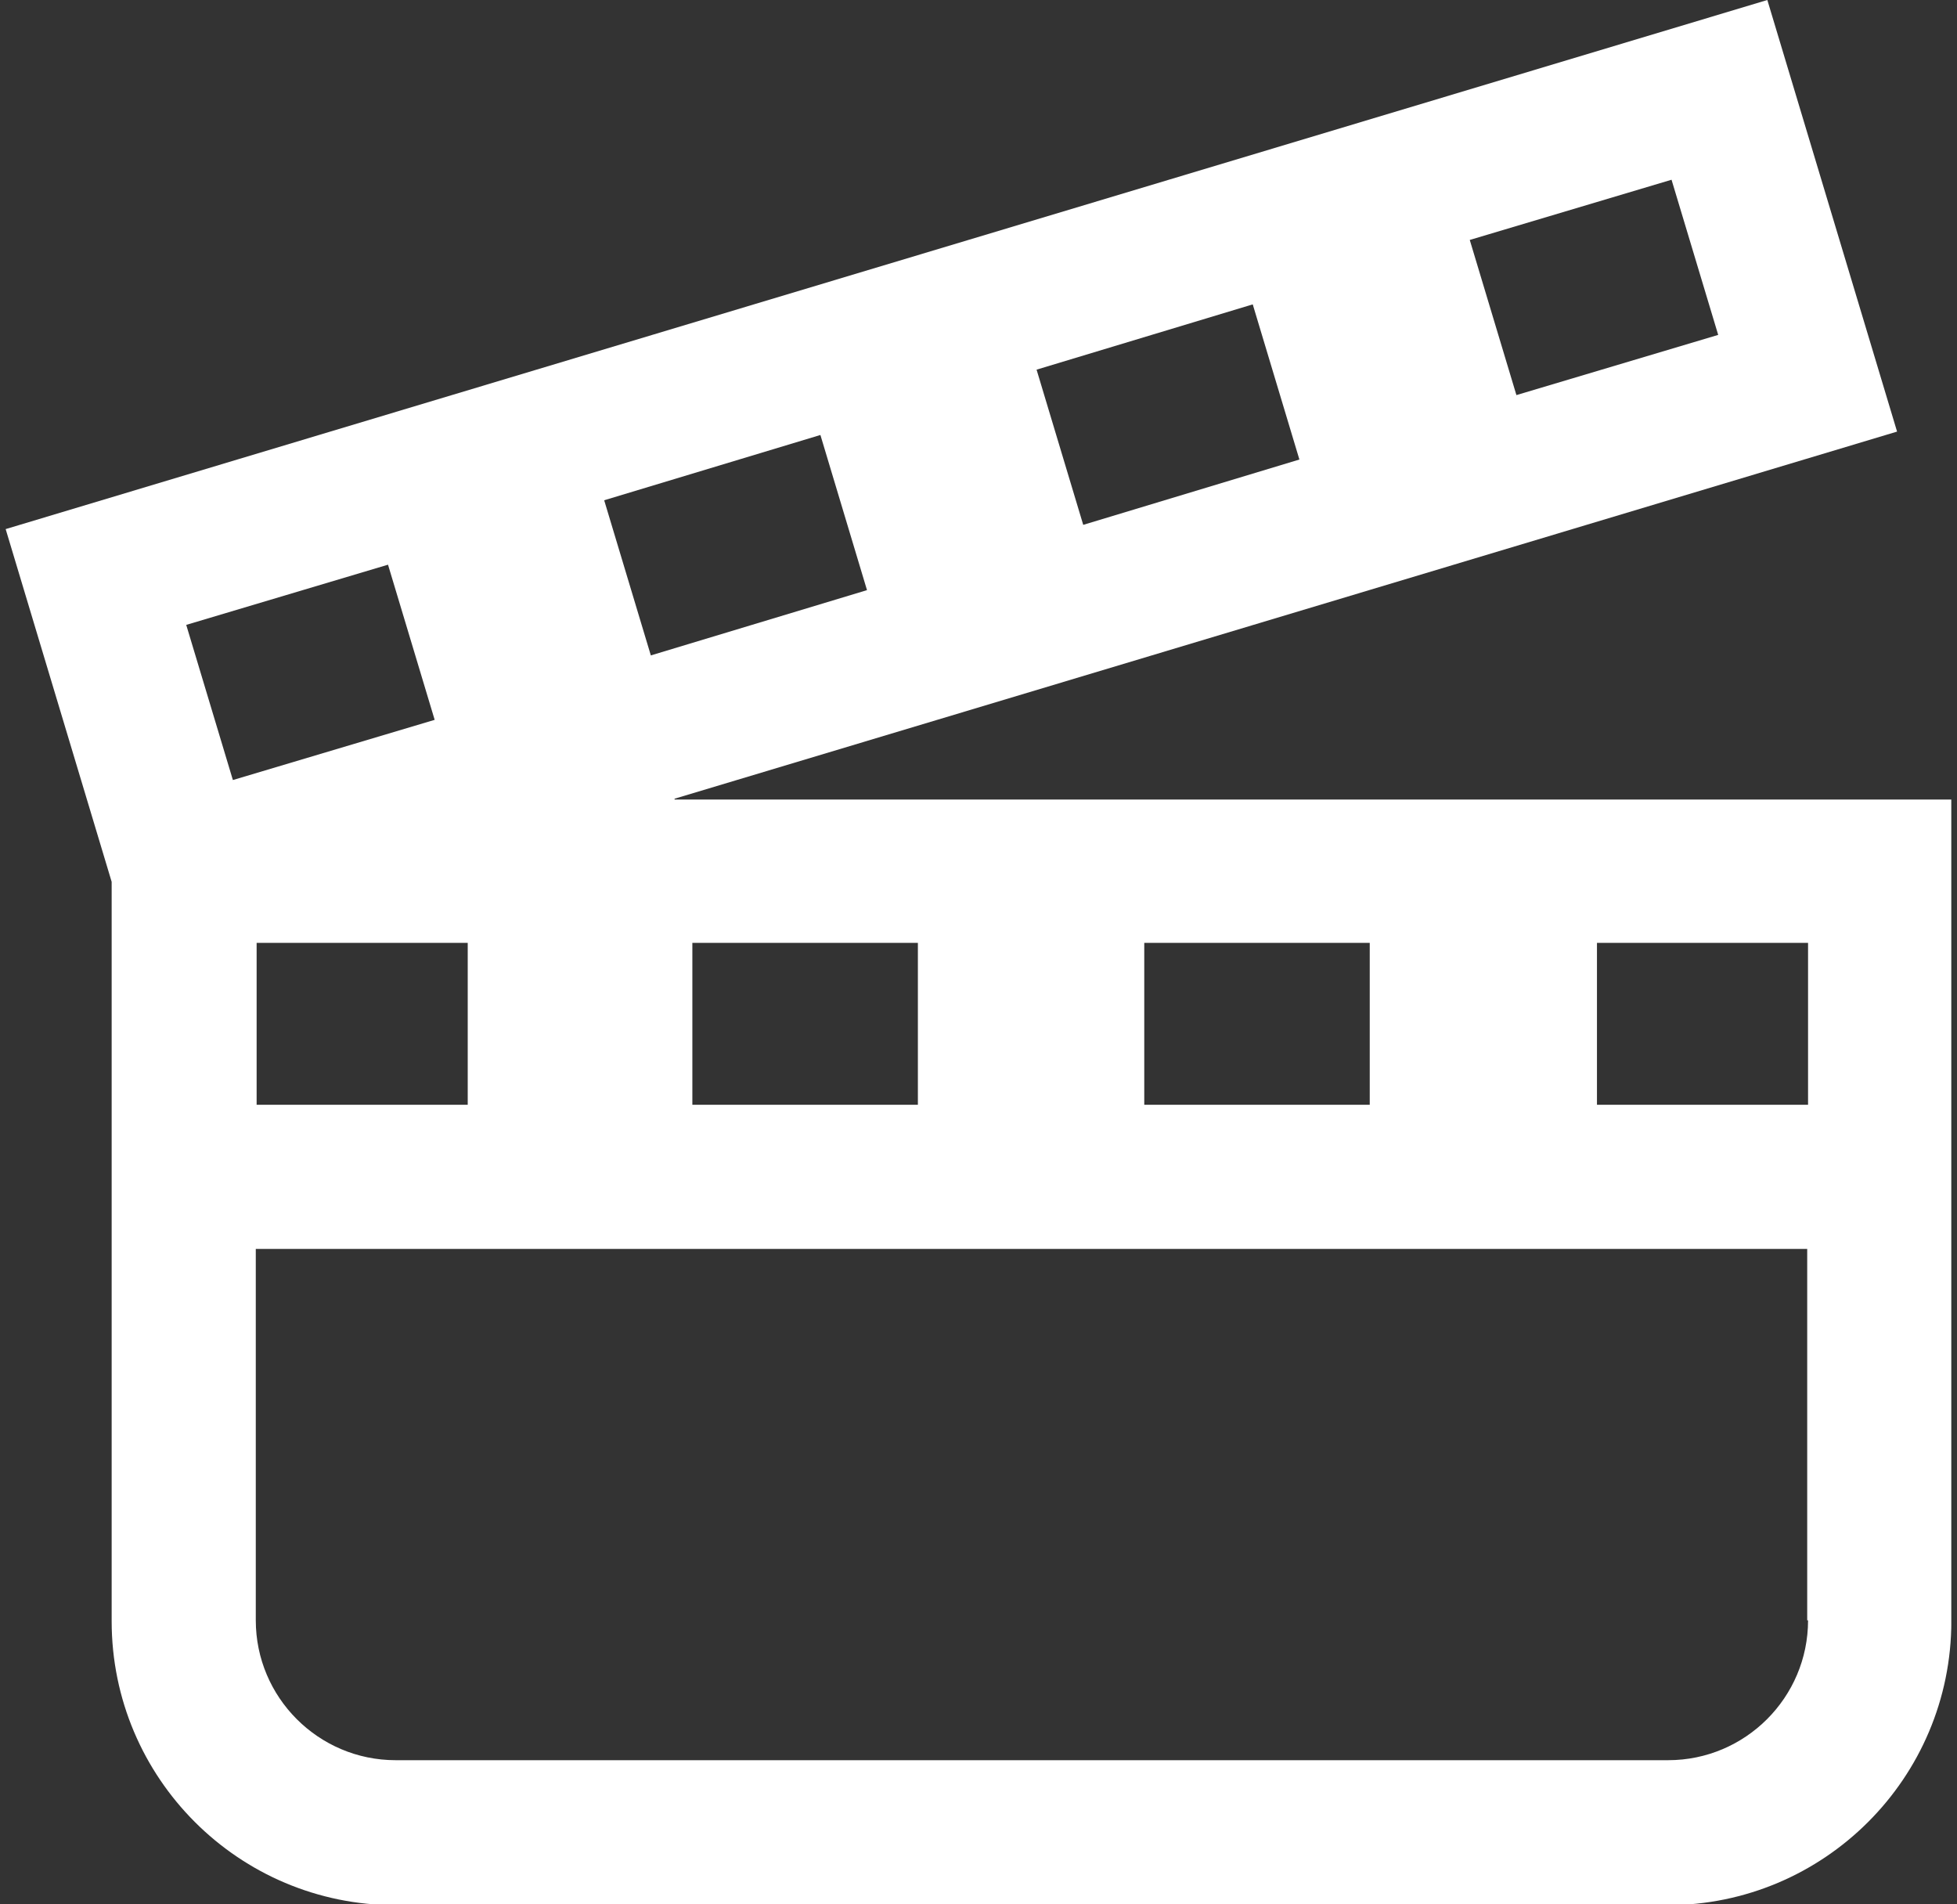 <svg xmlns="http://www.w3.org/2000/svg" width="37" height="36" viewBox="0 0 37 36" fill="none">
<rect x="0" y="0" width="37" height="36" fill="#333333" stroke="none"/>
<g clip-path="url(#clip0_317_5662)">
<path d="M12.754 15.099L35.867 8.159L33.414 0L0.107 10.002L2.111 16.67V30.646C2.111 33.612 4.515 36.016 7.48 36.016H31.523C34.488 36.016 36.893 33.612 36.893 30.646V15.115H12.754V15.099ZM21.634 20.885V17.824H25.897V20.885H21.634ZM13.09 20.885V17.824H17.354V20.885H13.09ZM16.392 11.156L12.305 12.39L11.423 9.457L15.511 8.223L16.392 11.156ZM19.598 6.988L23.685 5.754L24.567 8.687L20.48 9.922L19.598 6.988ZM32.485 6.331L28.67 7.469L27.788 4.536L31.603 3.398L32.485 6.331ZM7.336 10.675L8.218 13.608L4.403 14.746L3.521 11.813L7.336 10.675ZM4.852 17.824H8.843V20.885H4.852V17.824ZM34.184 30.631C34.184 32.089 32.998 33.275 31.539 33.275H7.48C6.022 33.275 4.836 32.089 4.836 30.631V23.61H34.168V30.631H34.184ZM30.193 20.885V17.824H34.184V20.885H30.193Z" fill="white"/>
</g>
<defs>
<clipPath id="clip0_317_5662">
<rect width="36.785" height="36" fill="white" transform="translate(0.107)"/>
</clipPath>
</defs>
</svg>
